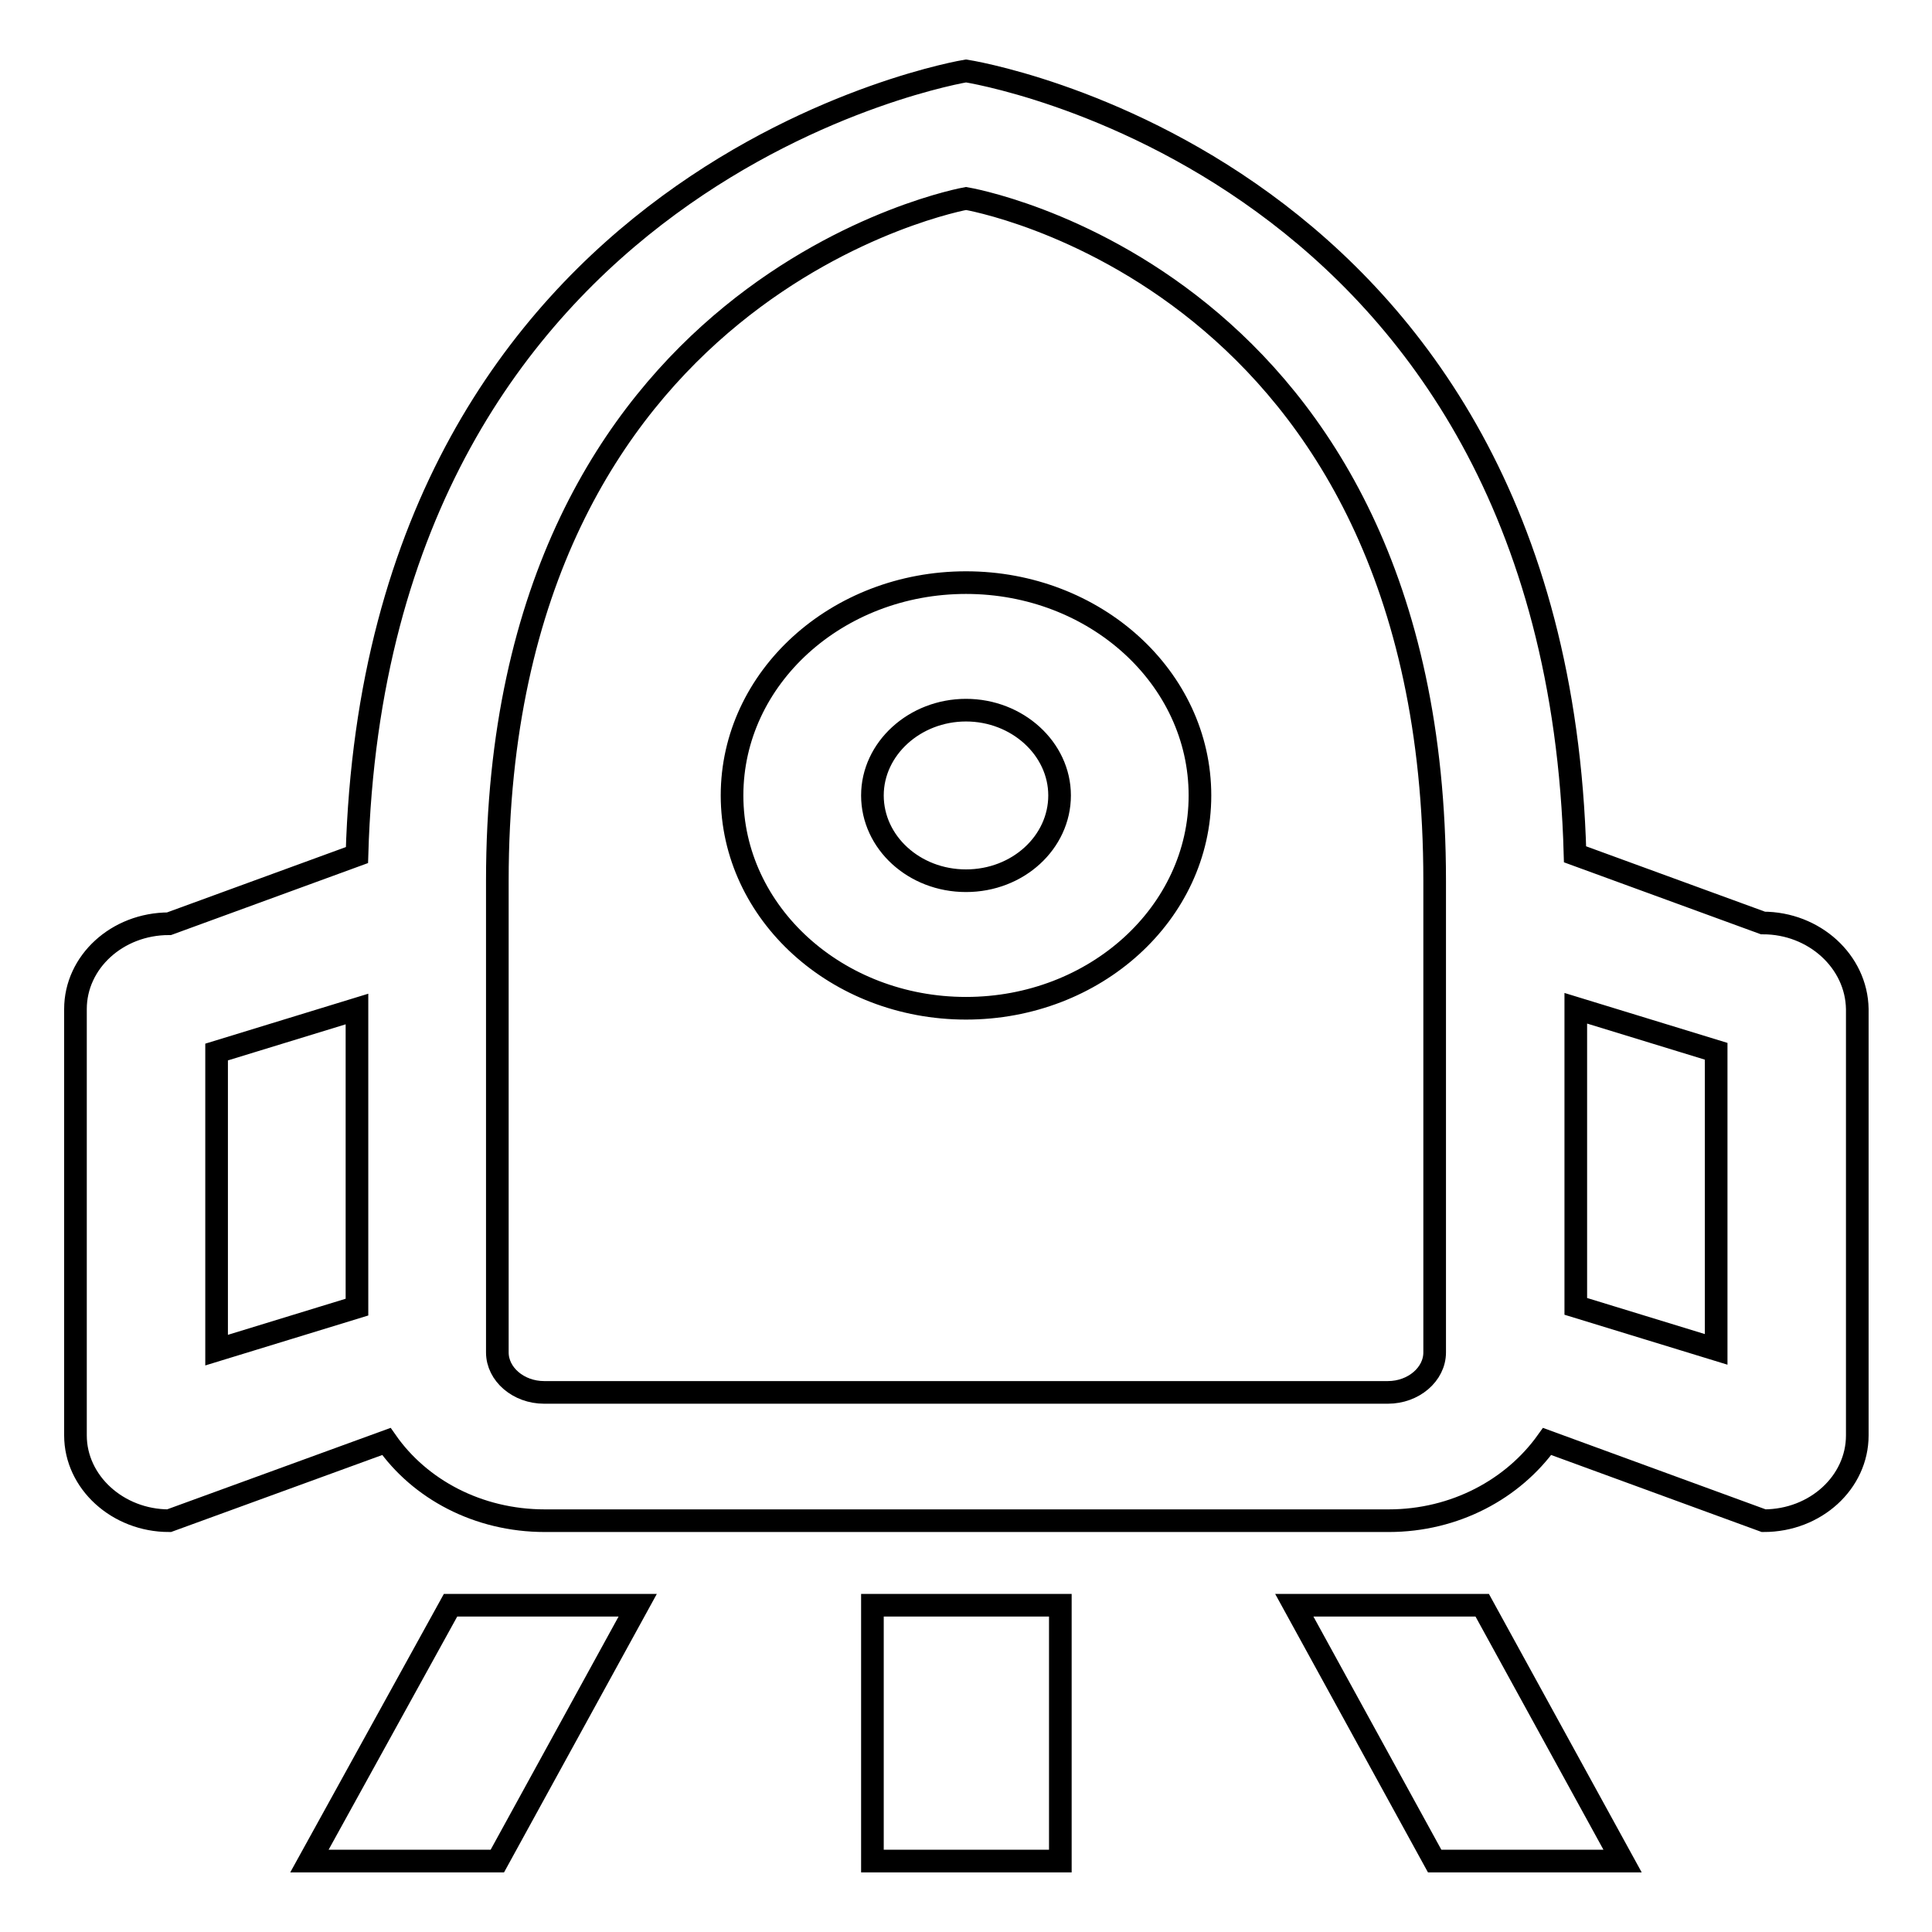 <?xml version="1.0" encoding="utf-8"?>
<!-- Svg Vector Icons : http://www.onlinewebfonts.com/icon -->
<!DOCTYPE svg PUBLIC "-//W3C//DTD SVG 1.1//EN" "http://www.w3.org/Graphics/SVG/1.1/DTD/svg11.dtd">
<svg version="1.1" xmlns="http://www.w3.org/2000/svg" xmlns:xlink="http://www.w3.org/1999/xlink" x="0px" y="0px" viewBox="0 0 256 256" enable-background="new 0 0 256 256" xml:space="preserve">
<g><g><path stroke-width="3" fill-opacity="0" stroke="#000000"  d="M41,246.6h24.9l18.6-33.9H59.7L41,246.6z M115.6,246.6h24.9v-33.9h-24.9V246.6z M171.5,212.7l18.6,33.9H215l-18.6-33.9H171.5z M233.6,122.3l-24.9-9.1C206.2,21.4,128,9.4,128,9.4S49.9,22.2,47.3,113.3l-24.9,9.1c-6.9,0-12.4,5.1-12.4,11.3v56.5c0,6.2,5.6,11.3,12.4,11.3L51.2,191c4.4,6.3,12.1,10.5,21,10.5h111.8c8.8,0,16.5-4.2,21-10.5l28.7,10.5c6.9,0,12.4-5.1,12.4-11.3v-56.5C246,127.4,240.4,122.3,233.6,122.3z M47.3,173.2l-18.6,5.7v-39.5l18.6-5.7V173.2z M190.1,179.2c0,2.9-2.8,5.3-6.2,5.3H72.1c-3.4,0-6.2-2.4-6.2-5.3v-62.5c0-79.3,62.1-90.4,62.1-90.4s62.1,10.3,62.1,90.4C190.1,116.7,190.1,178.5,190.1,179.2z M227.4,178.8l-18.6-5.7v-39.5l18.6,5.7V178.8z M128,77.2c-17.1,0-31,12.6-31,28.2s13.9,28.2,31,28.2c17.1,0,31-12.6,31-28.2S145.1,77.2,128,77.2z M128,116.7c-6.9,0-12.4-5.1-12.4-11.3c0-6.2,5.6-11.3,12.4-11.3s12.4,5.1,12.4,11.3C140.4,111.6,134.9,116.7,128,116.7z"/></g></g>
</svg>